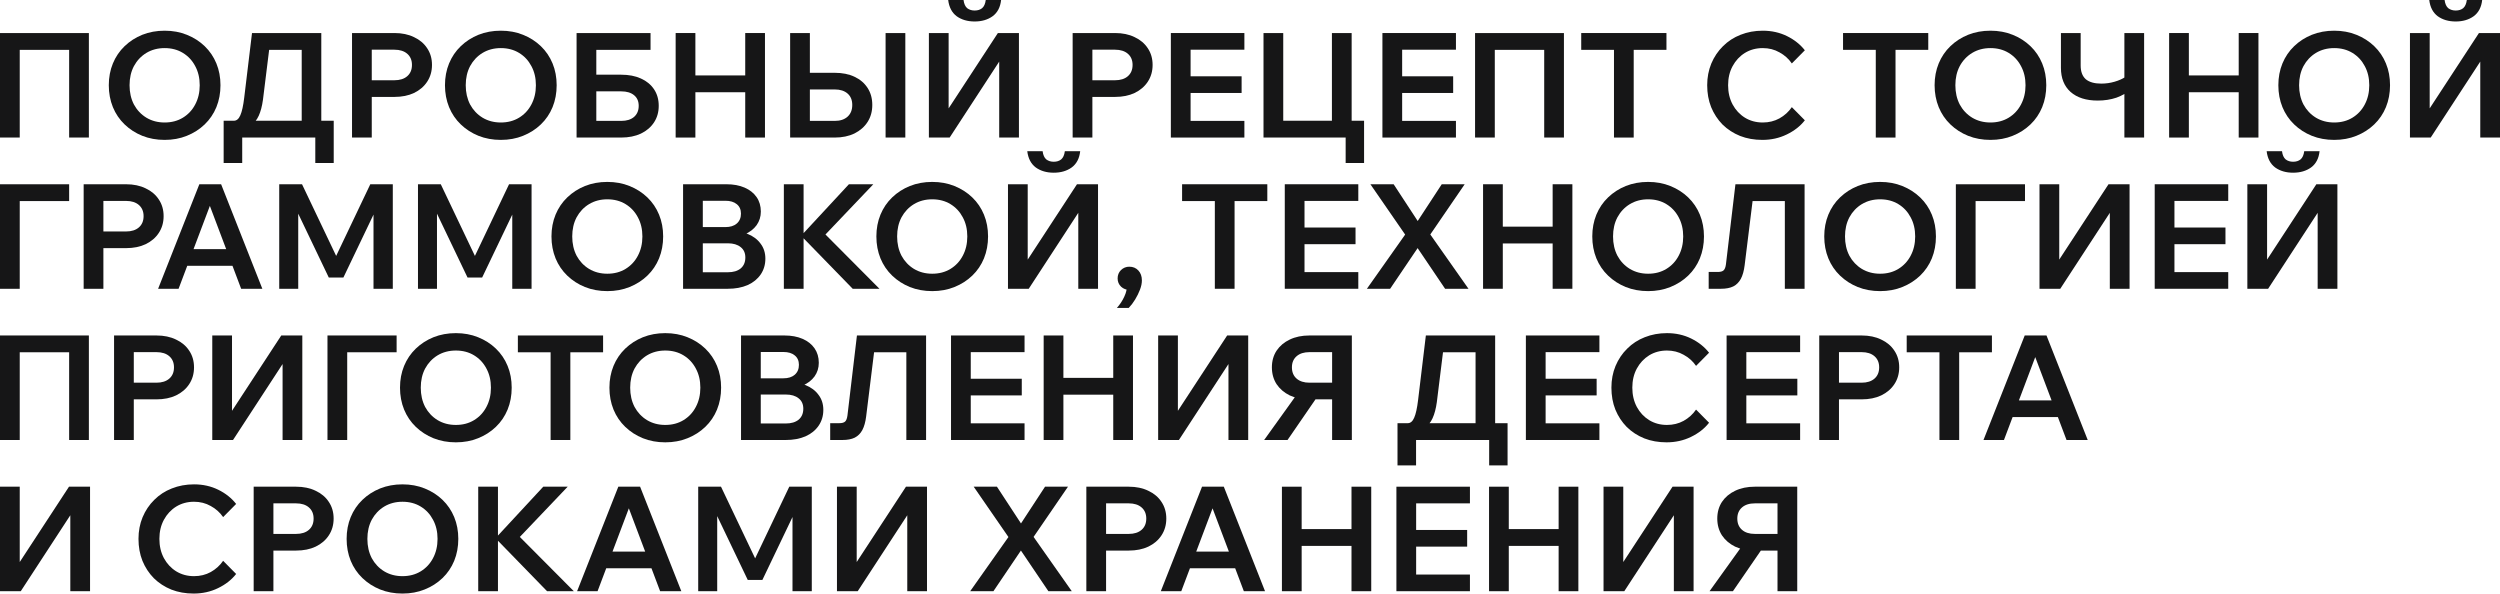 <?xml version="1.0" encoding="UTF-8"?> <svg xmlns="http://www.w3.org/2000/svg" viewBox="0 0 495.968 117.753" fill="none"><path d="M0 27.289V6.554H17.632V27.289H13.717V7.482L15.66 9.889H1.798L3.915 7.482V27.289H0Z" fill="#161617"></path><path d="M32.662 27.753C31.057 27.753 29.578 27.482 28.225 26.941C26.891 26.4 25.721 25.646 24.716 24.679C23.711 23.712 22.937 22.572 22.396 21.257C21.855 19.923 21.584 18.473 21.584 16.907C21.584 15.341 21.855 13.901 22.396 12.586C22.937 11.271 23.711 10.131 24.716 9.164C25.721 8.197 26.891 7.443 28.225 6.902C29.578 6.361 31.057 6.09 32.662 6.09C34.267 6.09 35.736 6.361 37.07 6.902C38.423 7.443 39.603 8.197 40.608 9.164C41.613 10.131 42.386 11.271 42.928 12.586C43.469 13.901 43.74 15.341 43.74 16.907C43.74 18.473 43.469 19.923 42.928 21.257C42.386 22.572 41.613 23.712 40.608 24.679C39.603 25.646 38.423 26.4 37.07 26.941C35.736 27.482 34.267 27.753 32.662 27.753ZM32.662 24.302C34.035 24.302 35.243 23.983 36.287 23.345C37.331 22.707 38.143 21.837 38.723 20.735C39.322 19.614 39.622 18.338 39.622 16.907C39.622 15.476 39.322 14.21 38.723 13.108C38.143 12.006 37.331 11.136 36.287 10.498C35.243 9.86 34.035 9.541 32.662 9.541C31.309 9.541 30.1 9.86 29.037 10.498C27.993 11.136 27.171 12.006 26.572 13.108C25.992 14.21 25.702 15.476 25.702 16.907C25.702 18.338 25.992 19.614 26.572 20.735C27.171 21.837 27.993 22.707 29.037 23.345C30.1 23.983 31.309 24.302 32.662 24.302Z" fill="#161617"></path><path d="M45.297 25.52V23.954H46.399C46.94 23.954 47.365 23.596 47.675 22.881C48.004 22.146 48.265 20.957 48.458 19.314L49.995 6.554H63.741V25.085H59.855V7.134L61.885 9.889H50.633L53.736 7.134L52.17 19.778C51.996 21.054 51.716 22.117 51.329 22.968C50.942 23.819 50.401 24.457 49.705 24.882C49.028 25.307 48.168 25.52 47.124 25.52H45.297ZM44.369 32.335V23.954H66.206V32.335H62.552V25.23L64.843 27.289H46.486L48.052 25.549V32.335H44.369Z" fill="#161617"></path><path d="M73.753 27.289H69.838V6.554H78.248C79.737 6.554 81.032 6.825 82.134 7.366C83.255 7.888 84.125 8.623 84.744 9.57C85.382 10.517 85.701 11.619 85.701 12.876C85.701 14.133 85.382 15.244 84.744 16.211C84.125 17.158 83.255 17.903 82.134 18.444C81.032 18.966 79.737 19.227 78.248 19.227H73.463V15.921H78.248C79.331 15.921 80.181 15.65 80.8 15.109C81.418 14.568 81.728 13.823 81.728 12.876C81.728 11.948 81.418 11.213 80.8 10.672C80.181 10.131 79.331 9.86 78.248 9.86H73.753V27.289Z" fill="#161617"></path><path d="M99.356 27.753C97.752 27.753 96.272 27.482 94.919 26.941C93.585 26.4 92.415 25.646 91.41 24.679C90.405 23.712 89.632 22.572 89.09 21.257C88.549 19.923 88.278 18.473 88.278 16.907C88.278 15.341 88.549 13.901 89.09 12.586C89.632 11.271 90.405 10.131 91.41 9.164C92.415 8.197 93.585 7.443 94.919 6.902C96.272 6.361 97.752 6.09 99.356 6.09C100.961 6.09 102.43 6.361 103.764 6.902C105.118 7.443 106.297 8.197 107.302 9.164C108.308 10.131 109.081 11.271 109.622 12.586C110.164 13.901 110.434 15.341 110.434 16.907C110.434 18.473 110.164 19.923 109.622 21.257C109.081 22.572 108.308 23.712 107.302 24.679C106.297 25.646 105.118 26.4 103.764 26.941C102.43 27.482 100.961 27.753 99.356 27.753ZM99.356 24.302C100.729 24.302 101.937 23.983 102.981 23.345C104.025 22.707 104.837 21.837 105.417 20.735C106.017 19.614 106.316 18.338 106.316 16.907C106.316 15.476 106.017 14.21 105.417 13.108C104.837 12.006 104.025 11.136 102.981 10.498C101.937 9.86 100.729 9.541 99.356 9.541C98.003 9.541 96.795 9.86 95.731 10.498C94.687 11.136 93.866 12.006 93.266 13.108C92.686 14.21 92.396 15.476 92.396 16.907C92.396 18.338 92.686 19.614 93.266 20.735C93.866 21.837 94.687 22.707 95.731 23.345C96.795 23.983 98.003 24.302 99.356 24.302Z" fill="#161617"></path><path d="M114.386 27.289V6.554H118.301V24.331L117.953 23.983H123.26C124.323 23.983 125.164 23.722 125.783 23.2C126.402 22.659 126.711 21.924 126.711 20.996C126.711 20.087 126.402 19.382 125.783 18.879C125.164 18.376 124.323 18.125 123.26 18.125H116.271V14.819H123.231C124.739 14.819 126.044 15.07 127.146 15.573C128.267 16.076 129.137 16.791 129.756 17.719C130.375 18.647 130.684 19.739 130.684 20.996C130.684 22.233 130.375 23.326 129.756 24.273C129.137 25.22 128.267 25.965 127.146 26.506C126.024 27.028 124.719 27.289 123.231 27.289H114.386ZM116.387 9.889V6.554H129.06V9.889H116.387Z" fill="#161617"></path><path d="M147.844 27.289V6.554H151.759V27.289H147.844ZM137.955 27.289H134.04V6.554H137.955V27.289ZM137.665 18.299V14.964H148.134V18.299H137.665Z" fill="#161617"></path><path d="M156.753 27.289V6.554H160.668V24.36L160.32 23.983H165.627C166.69 23.983 167.531 23.703 168.15 23.142C168.769 22.581 169.078 21.808 169.078 20.822C169.078 19.855 168.769 19.101 168.15 18.56C167.531 18.019 166.69 17.748 165.627 17.748H158.638V14.442H165.598C167.106 14.442 168.411 14.703 169.513 15.225C170.634 15.747 171.504 16.491 172.123 17.458C172.742 18.405 173.051 19.527 173.051 20.822C173.051 22.098 172.742 23.219 172.123 24.186C171.504 25.153 170.634 25.916 169.513 26.477C168.392 27.018 167.087 27.289 165.598 27.289H156.753ZM179.605 27.289H175.69V6.554H179.605V27.289Z" fill="#161617"></path><path d="M184.28 27.289V6.554H188.195V25.491H185.585L197.968 6.554H202.144V27.289H198.229V8.265H200.81L188.398 27.289H184.28ZM193.357 4.263C191.946 4.263 190.757 3.915 189.79 3.219C188.843 2.504 188.282 1.431 188.108 0H191.153C191.25 0.754 191.492 1.295 191.878 1.624C192.284 1.933 192.777 2.088 193.357 2.088C193.957 2.088 194.45 1.933 194.836 1.624C195.223 1.295 195.465 0.754 195.561 0H198.606C198.452 1.431 197.891 2.504 196.924 3.219C195.958 3.915 194.769 4.263 193.357 4.263Z" fill="#161617"></path><path d="M216.714 27.289H212.799V6.554H221.209C222.698 6.554 223.993 6.825 225.095 7.366C226.216 7.888 227.086 8.623 227.705 9.57C228.343 10.517 228.662 11.619 228.662 12.876C228.662 14.133 228.343 15.244 227.705 16.211C227.086 17.158 226.216 17.903 225.095 18.444C223.993 18.966 222.698 19.227 221.209 19.227H216.424V15.921H221.209C222.292 15.921 223.142 15.65 223.761 15.109C224.379 14.568 224.689 13.823 224.689 12.876C224.689 11.948 224.379 11.213 223.761 10.672C223.142 10.131 222.292 9.86 221.209 9.86H216.714V27.289Z" fill="#161617"></path><path d="M246.87 27.289H232.283V6.554H246.87V9.86H236.198V23.983H246.87V27.289ZM246.319 18.444H235.908V15.138H246.319V18.444Z" fill="#161617"></path><path d="M250.664 27.289V6.554H254.578V26.361L252.461 23.954H266.15L264.235 26.361V6.554H268.15V27.289H250.664ZM266.96 32.335V23.954H270.615V32.335H266.96Z" fill="#161617"></path><path d="M288.841 27.289H274.255V6.554H288.841V9.86H278.169V23.983H288.841V27.289ZM288.289 18.444H277.879V15.138H288.289V18.444Z" fill="#161617"></path><path d="M292.633 27.289V6.554H310.265V27.289H306.35V7.482L308.295 9.889H294.431L296.548 7.482V27.289H292.633Z" fill="#161617"></path><path d="M324.106 27.289H320.192V9.599H324.106V27.289ZM330.604 9.889H313.695V6.554H330.604V9.889Z" fill="#161617"></path><path d="M355.477 21.257L358.059 23.867C357.149 25.027 355.952 25.965 354.462 26.68C352.992 27.395 351.38 27.753 349.62 27.753C348.015 27.753 346.545 27.492 345.213 26.97C343.878 26.429 342.718 25.675 341.73 24.708C340.765 23.722 340.01 22.572 339.47 21.257C338.948 19.942 338.685 18.492 338.685 16.907C338.685 15.36 338.958 13.93 339.498 12.615C340.058 11.281 340.833 10.131 341.818 9.164C342.805 8.178 343.965 7.424 345.298 6.902C346.652 6.361 348.122 6.09 349.707 6.09C351.465 6.09 353.07 6.448 354.519 7.163C355.969 7.878 357.149 8.816 358.059 9.976L355.477 12.586C354.839 11.658 354.017 10.923 353.012 10.382C352.027 9.821 350.925 9.541 349.707 9.541C348.392 9.541 347.212 9.86 346.168 10.498C345.143 11.136 344.333 12.006 343.733 13.108C343.133 14.21 342.833 15.476 342.833 16.907C342.833 18.338 343.133 19.614 343.733 20.735C344.333 21.837 345.143 22.707 346.168 23.345C347.212 23.983 348.392 24.302 349.707 24.302C350.925 24.302 352.027 24.031 353.012 23.49C354.017 22.929 354.839 22.185 355.477 21.257Z" fill="#161617"></path><path d="M376.046 27.289H372.131V9.599H376.046V27.289ZM382.543 9.889H365.636V6.554H382.543V9.889Z" fill="#161617"></path><path d="M394.879 27.753C393.274 27.753 391.795 27.482 390.442 26.941C389.107 26.4 387.937 25.646 386.932 24.679C385.927 23.712 385.155 22.572 384.613 21.257C384.073 19.923 383.8 18.473 383.8 16.907C383.8 15.341 384.073 13.901 384.613 12.586C385.155 11.271 385.927 10.131 386.932 9.164C387.937 8.197 389.107 7.443 390.442 6.902C391.795 6.361 393.274 6.09 394.879 6.09C396.484 6.09 397.952 6.361 399.287 6.902C400.639 7.443 401.819 8.197 402.824 9.164C403.831 10.131 404.604 11.271 405.144 12.586C405.686 13.901 405.956 15.341 405.956 16.907C405.956 18.473 405.686 19.923 405.144 21.257C404.604 22.572 403.831 23.712 402.824 24.679C401.819 25.646 400.639 26.4 399.287 26.941C397.952 27.482 396.484 27.753 394.879 27.753ZM394.879 24.302C396.252 24.302 397.459 23.983 398.504 23.345C399.547 22.707 400.359 21.837 400.939 20.735C401.539 19.614 401.839 18.338 401.839 16.907C401.839 15.476 401.539 14.21 400.939 13.108C400.359 12.006 399.547 11.136 398.504 10.498C397.459 9.86 396.252 9.541 394.879 9.541C393.524 9.541 392.317 9.86 391.255 10.498C390.21 11.136 389.387 12.006 388.79 13.108C388.21 14.21 387.92 15.476 387.92 16.907C387.92 18.338 388.21 19.614 388.79 20.735C389.387 21.837 390.21 22.707 391.255 23.345C392.317 23.983 393.524 24.302 394.879 24.302Z" fill="#161617"></path><path d="M416.173 19.952C413.871 19.952 412.073 19.382 410.778 18.241C409.503 17.1 408.863 15.505 408.863 13.456V6.554H412.778V12.992C412.778 14.21 413.118 15.119 413.793 15.718C414.491 16.298 415.516 16.588 416.868 16.588C417.778 16.588 418.655 16.462 419.508 16.211C420.378 15.96 421.113 15.631 421.71 15.225L422.755 17.632C421.983 18.386 421.025 18.966 419.885 19.372C418.743 19.759 417.505 19.952 416.173 19.952ZM421.45 27.289V6.554H425.365V27.289H421.45Z" fill="#161617"></path><path d="M444.131 27.289V6.554H448.046V27.289H444.131ZM434.242 27.289H430.327V6.554H434.242V27.289ZM433.952 18.299V14.964H444.421V18.299H433.952Z" fill="#161617"></path><path d="M463.075 27.753C461.47 27.753 459.99 27.482 458.638 26.941C457.303 26.4 456.133 25.646 455.128 24.679C454.123 23.712 453.351 22.572 452.808 21.257C452.266 19.923 451.996 18.473 451.996 16.907C451.996 15.341 452.266 13.901 452.808 12.586C453.351 11.271 454.123 10.131 455.128 9.164C456.133 8.197 457.303 7.443 458.638 6.902C459.99 6.361 461.47 6.09 463.075 6.09C464.68 6.09 466.147 6.361 467.482 6.902C468.835 7.443 470.014 8.197 471.019 9.164C472.024 10.131 472.799 11.271 473.339 12.586C473.882 13.901 474.152 15.341 474.152 16.907C474.152 18.473 473.882 19.923 473.339 21.257C472.799 22.572 472.024 23.712 471.019 24.679C470.014 25.646 468.835 26.4 467.482 26.941C466.147 27.482 464.68 27.753 463.075 27.753ZM463.075 24.302C464.447 24.302 465.655 23.983 466.7 23.345C467.742 22.707 468.555 21.837 469.135 20.735C469.734 19.614 470.034 18.338 470.034 16.907C470.034 15.476 469.734 14.21 469.135 13.108C468.555 12.006 467.742 11.136 466.7 10.498C465.655 9.86 464.447 9.541 463.075 9.541C461.72 9.541 460.513 9.86 459.45 10.498C458.405 11.136 457.583 12.006 456.983 13.108C456.403 14.21 456.113 15.476 456.113 16.907C456.113 18.338 456.403 19.614 456.983 20.735C457.583 21.837 458.405 22.707 459.45 23.345C460.513 23.983 461.72 24.302 463.075 24.302Z" fill="#161617"></path><path d="M478.104 27.289V6.554H482.019V25.491H479.409L491.791 6.554H495.968V27.289H492.053V8.265H494.633L482.221 27.289H478.104ZM487.181 4.263C485.768 4.263 484.581 3.915 483.614 3.219C482.666 2.504 482.106 1.431 481.931 0H484.976C485.073 0.754 485.316 1.295 485.701 1.624C486.108 1.933 486.601 2.088 487.181 2.088C487.781 2.088 488.273 1.933 488.661 1.624C489.046 1.295 489.288 0.754 489.386 0H492.431C492.276 1.431 491.713 2.504 490.748 3.219C489.781 3.915 488.591 4.263 487.181 4.263Z" fill="#161617"></path><path d="M0 57.289V36.554H13.717V39.889H1.798L3.915 37.482V57.289H0Z" fill="#161617"></path><path d="M20.511 57.289H16.596V36.554H25.006C26.494 36.554 27.79 36.825 28.892 37.366C30.013 37.888 30.883 38.623 31.502 39.57C32.14 40.517 32.459 41.619 32.459 42.876C32.459 44.133 32.14 45.244 31.502 46.211C30.883 47.158 30.013 47.903 28.892 48.444C27.79 48.966 26.494 49.227 25.006 49.227H20.221V45.921H25.006C26.088 45.921 26.939 45.65 27.558 45.109C28.176 44.568 28.486 43.823 28.486 42.876C28.486 41.948 28.176 41.213 27.558 40.672C26.939 40.131 26.088 39.86 25.006 39.86H20.511V57.289Z" fill="#161617"></path><path d="M47.811 52.736H35.515V49.43H47.811V52.736ZM52.045 57.289H47.84L41.055 39.309H42.215L35.428 57.289H31.368L39.546 36.554H43.867L52.045 57.289Z" fill="#161617"></path><path d="M68.126 55.056H65.226L57.135 38.149L59.165 38.12V57.289H55.395V36.554H59.919L67.488 52.446H65.892L73.461 36.554H77.927V57.289H74.099V38.12L76.217 38.149L68.126 55.056Z" fill="#161617"></path><path d="M95.653 55.056H92.753L84.662 38.149L86.692 38.12V57.289H82.922V36.554H87.446L95.015 52.446H93.42L100.989 36.554H105.455V57.289H101.627V38.12L103.744 38.149L95.653 55.056Z" fill="#161617"></path><path d="M120.483 57.753C118.879 57.753 117.4 57.482 116.046 56.941C114.712 56.4 113.543 55.646 112.537 54.679C111.532 53.712 110.759 52.572 110.217 51.257C109.676 49.923 109.405 48.473 109.405 46.907C109.405 45.341 109.676 43.901 110.217 42.586C110.759 41.271 111.532 40.131 112.537 39.164C113.543 38.197 114.712 37.443 116.046 36.902C117.4 36.361 118.879 36.09 120.483 36.09C122.088 36.09 123.557 36.361 124.891 36.902C126.245 37.443 127.424 38.197 128.429 39.164C129.435 40.131 130.208 41.271 130.749 42.586C131.29 43.901 131.561 45.341 131.561 46.907C131.561 48.473 131.29 49.923 130.749 51.257C130.208 52.572 129.435 53.712 128.429 54.679C127.424 55.646 126.245 56.4 124.891 56.941C123.557 57.482 122.088 57.753 120.483 57.753ZM120.483 54.302C121.856 54.302 123.064 53.983 124.108 53.345C125.152 52.707 125.964 51.837 126.544 50.735C127.143 49.614 127.443 48.338 127.443 46.907C127.443 45.476 127.143 44.21 126.544 43.108C125.964 42.006 125.152 41.136 124.108 40.498C123.064 39.86 121.856 39.541 120.483 39.541C119.13 39.541 117.922 39.86 116.858 40.498C115.814 41.136 114.993 42.006 114.393 43.108C113.813 44.21 113.523 45.476 113.523 46.907C113.523 48.338 113.813 49.614 114.393 50.735C114.993 51.837 115.814 52.707 116.858 53.345C117.922 53.983 119.13 54.302 120.483 54.302Z" fill="#161617"></path><path d="M135.513 57.289V36.554H144.126C145.498 36.554 146.697 36.776 147.722 37.221C148.746 37.666 149.539 38.294 150.1 39.106C150.66 39.918 150.941 40.875 150.941 41.977C150.941 42.982 150.66 43.881 150.1 44.674C149.539 45.447 148.746 46.056 147.722 46.501C146.697 46.946 145.498 47.168 144.126 47.168H139.718V45.689H144.387C145.875 45.689 147.171 45.921 148.273 46.385C149.394 46.83 150.264 47.477 150.883 48.328C151.521 49.159 151.84 50.155 151.84 51.315C151.84 52.494 151.53 53.538 150.912 54.447C150.293 55.356 149.423 56.061 148.302 56.564C147.18 57.047 145.875 57.289 144.387 57.289H135.513ZM139.428 54.012H144.416C145.479 54.012 146.32 53.761 146.939 53.258C147.557 52.736 147.867 52.011 147.867 51.083C147.867 50.194 147.557 49.507 146.939 49.024C146.32 48.521 145.479 48.27 144.416 48.27H139.138V45.051H143.923C144.87 45.051 145.614 44.819 146.156 44.355C146.716 43.872 146.997 43.214 146.997 42.383C146.997 41.571 146.716 40.943 146.156 40.498C145.614 40.053 144.87 39.831 143.923 39.831H139.428V54.012Z" fill="#161617"></path><path d="M159.422 57.289H155.507V36.554H159.422V57.289ZM174.473 57.289H169.166L158.697 46.53H159.161L168.412 36.554H173.255L163.366 46.936V46.124L174.473 57.289Z" fill="#161617"></path><path d="M184.94 57.753C183.336 57.753 181.857 57.482 180.503 56.941C179.169 56.4 178 55.646 176.994 54.679C175.989 53.712 175.216 52.572 174.674 51.257C174.133 49.923 173.862 48.473 173.862 46.907C173.862 45.341 174.133 43.901 174.674 42.586C175.216 41.271 175.989 40.131 176.994 39.164C178 38.197 179.169 37.443 180.503 36.902C181.857 36.361 183.336 36.09 184.94 36.09C186.545 36.09 188.014 36.361 189.348 36.902C190.702 37.443 191.881 38.197 192.886 39.164C193.892 40.131 194.665 41.271 195.206 42.586C195.748 43.901 196.018 45.341 196.018 46.907C196.018 48.473 195.748 49.923 195.206 51.257C194.665 52.572 193.892 53.712 192.886 54.679C191.881 55.646 190.702 56.4 189.348 56.941C188.014 57.482 186.545 57.753 184.94 57.753ZM184.94 54.302C186.313 54.302 187.521 53.983 188.565 53.345C189.609 52.707 190.421 51.837 191.001 50.735C191.601 49.614 191.9 48.338 191.9 46.907C191.9 45.476 191.601 44.21 191.001 43.108C190.421 42.006 189.609 41.136 188.565 40.498C187.521 39.86 186.313 39.541 184.94 39.541C183.587 39.541 182.379 39.86 181.315 40.498C180.271 41.136 179.45 42.006 178.85 43.108C178.27 44.21 177.98 45.476 177.98 46.907C177.98 48.338 178.27 49.614 178.85 50.735C179.45 51.837 180.271 52.707 181.315 53.345C182.379 53.983 183.587 54.302 184.94 54.302Z" fill="#161617"></path><path d="M199.97 57.289V36.554H203.885V55.491H201.275L213.658 36.554H217.834V57.289H213.919V38.265H216.5L204.088 57.289H199.97ZM209.047 34.263C207.636 34.263 206.446 33.915 205.48 33.219C204.532 32.504 203.972 31.431 203.798 30H206.843C206.939 30.754 207.181 31.295 207.568 31.624C207.974 31.933 208.467 32.088 209.047 32.088C209.646 32.088 210.139 31.933 210.526 31.624C210.912 31.295 211.154 30.754 211.251 30H214.296C214.141 31.431 213.58 32.504 212.614 33.219C211.647 33.915 210.458 34.263 209.047 34.263Z" fill="#161617"></path><path d="M223.926 61.088H221.577C222.196 60.392 222.689 59.638 223.056 58.826C223.423 58.033 223.578 57.357 223.52 56.796L224.129 57.521C223.452 57.521 222.882 57.308 222.418 56.883C221.954 56.438 221.722 55.887 221.722 55.23C221.722 54.573 221.945 54.022 222.389 53.577C222.853 53.132 223.404 52.91 224.042 52.91C224.777 52.91 225.376 53.161 225.84 53.664C226.304 54.167 226.536 54.824 226.536 55.636C226.536 56.197 226.411 56.806 226.159 57.463C225.908 58.12 225.589 58.768 225.202 59.406C224.816 60.044 224.39 60.605 223.926 61.088Z" fill="#161617"></path><path d="M244.923 57.289H241.008V39.599H244.923V57.289ZM251.419 39.889H234.512V36.554H251.419V39.889Z" fill="#161617"></path><path d="M269.47 57.289H254.883V36.554H269.47V39.86H258.798V53.983H269.47V57.289ZM268.92 48.444H258.508V45.138H268.92V48.444Z" fill="#161617"></path><path d="M275.785 57.289H271.175L279.179 45.95V47.139L271.87 36.554H276.482L281.644 44.442H280.862L286.024 36.554H290.576L283.327 47.139L283.354 45.95L291.329 57.289H286.689L280.832 48.618H281.644L275.785 57.289Z" fill="#161617"></path><path d="M308.025 57.289V36.554H311.94V57.289H308.025ZM298.136 57.289H294.221V36.554H298.136V57.289ZM297.846 48.299V44.964H308.315V48.299H297.846Z" fill="#161617"></path><path d="M326.966 57.753C325.361 57.753 323.884 57.482 322.529 56.941C321.197 56.4 320.027 55.646 319.022 54.679C318.014 53.712 317.242 52.572 316.699 51.257C316.159 49.923 315.889 48.473 315.889 46.907C315.889 45.341 316.159 43.901 316.699 42.586C317.242 41.271 318.014 40.131 319.022 39.164C320.027 38.197 321.197 37.443 322.529 36.902C323.884 36.361 325.361 36.09 326.966 36.09C328.571 36.09 330.041 36.361 331.373 36.902C332.728 37.443 333.908 38.197 334.913 39.164C335.918 40.131 336.691 41.271 337.233 42.586C337.773 43.901 338.046 45.341 338.046 46.907C338.046 48.473 337.773 49.923 337.233 51.257C336.691 52.572 335.918 53.712 334.913 54.679C333.908 55.646 332.728 56.4 331.373 56.941C330.041 57.482 328.571 57.753 326.966 57.753ZM326.966 54.302C328.339 54.302 329.549 53.983 330.591 53.345C331.636 52.707 332.448 51.837 333.028 50.735C333.626 49.614 333.926 48.338 333.926 46.907C333.926 45.476 333.626 44.21 333.028 43.108C332.448 42.006 331.636 41.136 330.591 40.498C329.549 39.86 328.339 39.541 326.966 39.541C325.614 39.541 324.404 39.86 323.341 40.498C322.297 41.136 321.477 42.006 320.877 43.108C320.297 44.21 320.007 45.476 320.007 46.907C320.007 48.338 320.297 49.614 320.877 50.735C321.477 51.837 322.297 52.707 323.341 53.345C324.404 53.983 325.614 54.302 326.966 54.302Z" fill="#161617"></path><path d="M338.98 57.289V53.954H340.78C341.32 53.954 341.708 53.848 341.94 53.635C342.173 53.422 342.325 53.026 342.403 52.446L344.288 36.554H358.007V57.289H354.089V37.134L356.122 39.889H345.188L348.03 37.134L346.115 52.62C345.98 53.722 345.73 54.621 345.363 55.317C344.995 55.994 344.493 56.496 343.853 56.825C343.215 57.134 342.403 57.289 341.418 57.289H338.98Z" fill="#161617"></path><path d="M372.988 57.753C371.383 57.753 369.903 57.482 368.551 56.941C367.216 56.4 366.046 55.646 365.041 54.679C364.036 53.712 363.261 52.572 362.721 51.257C362.179 49.923 361.909 48.473 361.909 46.907C361.909 45.341 362.179 43.901 362.721 42.586C363.261 41.271 364.036 40.131 365.041 39.164C366.046 38.197 367.216 37.443 368.551 36.902C369.903 36.361 371.383 36.09 372.988 36.09C374.591 36.09 376.061 36.361 377.395 36.902C378.748 37.443 379.928 38.197 380.933 39.164C381.938 40.131 382.713 41.271 383.253 42.586C383.795 43.901 384.065 45.341 384.065 46.907C384.065 48.473 383.795 49.923 383.253 51.257C382.713 52.572 381.938 53.712 380.933 54.679C379.928 55.646 378.748 56.4 377.395 56.941C376.061 57.482 374.591 57.753 372.988 57.753ZM372.988 54.302C374.361 54.302 375.568 53.983 376.613 53.345C377.655 52.707 378.468 51.837 379.048 50.735C379.648 49.614 379.948 48.338 379.948 46.907C379.948 45.476 379.648 44.21 379.048 43.108C378.468 42.006 377.655 41.136 376.613 40.498C375.568 39.86 374.361 39.541 372.988 39.541C371.633 39.541 370.426 39.86 369.361 40.498C368.319 41.136 367.496 42.006 366.896 43.108C366.316 44.21 366.026 45.476 366.026 46.907C366.026 48.338 366.316 49.614 366.896 50.735C367.496 51.837 368.319 52.707 369.361 53.345C370.426 53.983 371.633 54.302 372.988 54.302Z" fill="#161617"></path><path d="M388.017 57.289V36.554H401.734V39.889H389.815L391.932 37.482V57.289H388.017Z" fill="#161617"></path><path d="M404.611 57.289V36.554H408.528V55.491H405.916L418.3 36.554H422.478V57.289H418.56V38.265H421.143L408.731 57.289H404.611Z" fill="#161617"></path><path d="M442.054 57.289H427.467V36.554H442.054V39.86H431.382V53.983H442.054V57.289ZM441.504 48.444H431.092V45.138H441.504V48.444Z" fill="#161617"></path><path d="M445.846 57.289V36.554H449.761V55.491H447.151L459.535 36.554H463.71V57.289H459.795V38.265H462.377L449.966 57.289H445.846ZM454.923 34.263C453.513 34.263 452.323 33.915 451.356 33.219C450.408 32.504 449.848 31.431 449.676 30H452.721C452.816 30.754 453.058 31.295 453.446 31.624C453.851 31.933 454.343 32.088 454.923 32.088C455.523 32.088 456.015 31.933 456.403 31.624C456.79 31.295 457.03 30.754 457.128 30H460.173C460.018 31.431 459.458 32.504 458.49 33.219C457.523 33.915 456.335 34.263 454.923 34.263Z" fill="#161617"></path><path d="M0 87.289V66.554H17.632V87.289H13.717V67.482L15.66 69.889H1.798L3.915 67.482V87.289H0Z" fill="#161617"></path><path d="M26.543 87.289H22.628V66.554H31.038C32.527 66.554 33.822 66.825 34.924 67.366C36.045 67.888 36.915 68.623 37.534 69.57C38.172 70.517 38.491 71.619 38.491 72.876C38.491 74.133 38.172 75.244 37.534 76.211C36.915 77.158 36.045 77.903 34.924 78.444C33.822 78.966 32.527 79.227 31.038 79.227H26.253V75.921H31.038C32.121 75.921 32.971 75.65 33.59 75.109C34.209 74.568 34.518 73.823 34.518 72.876C34.518 71.948 34.209 71.213 33.59 70.672C32.971 70.131 32.121 69.86 31.038 69.86H26.543V87.289Z" fill="#161617"></path><path d="M42.112 87.289V66.554H46.027V85.491H43.417L55.8 66.554H59.976V87.289H56.061V68.265H58.642L46.23 87.289H42.112Z" fill="#161617"></path><path d="M64.967 87.289V66.554H78.684V69.889H66.765L68.882 67.482V87.289H64.967Z" fill="#161617"></path><path d="M90.435 87.753C88.831 87.753 87.352 87.482 85.998 86.941C84.664 86.4 83.495 85.646 82.489 84.679C81.484 83.712 80.711 82.572 80.169 81.257C79.628 79.923 79.357 78.473 79.357 76.907C79.357 75.341 79.628 73.901 80.169 72.586C80.711 71.271 81.484 70.131 82.489 69.164C83.495 68.197 84.664 67.443 85.998 66.902C87.352 66.361 88.831 66.09 90.435 66.09C92.04 66.09 93.509 66.361 94.843 66.902C96.197 67.443 97.376 68.197 98.381 69.164C99.387 70.131 100.16 71.271 100.701 72.586C101.243 73.901 101.513 75.341 101.513 76.907C101.513 78.473 101.243 79.923 100.701 81.257C100.16 82.572 99.387 83.712 98.381 84.679C97.376 85.646 96.197 86.4 94.843 86.941C93.509 87.482 92.04 87.753 90.435 87.753ZM90.435 84.302C91.808 84.302 93.016 83.983 94.06 83.345C95.104 82.707 95.916 81.837 96.496 80.735C97.096 79.614 97.395 78.338 97.395 76.907C97.395 75.476 97.096 74.21 96.496 73.108C95.916 72.006 95.104 71.136 94.06 70.498C93.016 69.86 91.808 69.541 90.435 69.541C89.082 69.541 87.874 69.86 86.81 70.498C85.766 71.136 84.945 72.006 84.345 73.108C83.765 74.21 83.475 75.476 83.475 76.907C83.475 78.338 83.765 79.614 84.345 80.735C84.945 81.837 85.766 82.707 86.81 83.345C87.874 83.983 89.082 84.302 90.435 84.302Z" fill="#161617"></path><path d="M113.149 87.289H109.234V69.599H113.149V87.289ZM119.645 69.889H102.738V66.554H119.645V69.889Z" fill="#161617"></path><path d="M131.981 87.753C130.377 87.753 128.898 87.482 127.544 86.941C126.21 86.4 125.041 85.646 124.035 84.679C123.03 83.712 122.257 82.572 121.715 81.257C121.174 79.923 120.903 78.473 120.903 76.907C120.903 75.341 121.174 73.901 121.715 72.586C122.257 71.271 123.03 70.131 124.035 69.164C125.041 68.197 126.21 67.443 127.544 66.902C128.898 66.361 130.377 66.09 131.981 66.09C133.586 66.09 135.055 66.361 136.389 66.902C137.743 67.443 138.922 68.197 139.927 69.164C140.933 70.131 141.706 71.271 142.247 72.586C142.789 73.901 143.059 75.341 143.059 76.907C143.059 78.473 142.789 79.923 142.247 81.257C141.706 82.572 140.933 83.712 139.927 84.679C138.922 85.646 137.743 86.4 136.389 86.941C135.055 87.482 133.586 87.753 131.981 87.753ZM131.981 84.302C133.354 84.302 134.562 83.983 135.606 83.345C136.65 82.707 137.462 81.837 138.042 80.735C138.641 79.614 138.941 78.338 138.941 76.907C138.941 75.476 138.641 74.21 138.042 73.108C137.462 72.006 136.65 71.136 135.606 70.498C134.562 69.86 133.354 69.541 131.981 69.541C130.628 69.541 129.42 69.86 128.356 70.498C127.312 71.136 126.491 72.006 125.891 73.108C125.311 74.21 125.021 75.476 125.021 76.907C125.021 78.338 125.311 79.614 125.891 80.735C126.491 81.837 127.312 82.707 128.356 83.345C129.42 83.983 130.628 84.302 131.981 84.302Z" fill="#161617"></path><path d="M147.011 87.289V66.554H155.624C156.996 66.554 158.195 66.776 159.22 67.221C160.244 67.666 161.037 68.294 161.598 69.106C162.158 69.918 162.439 70.875 162.439 71.977C162.439 72.982 162.158 73.881 161.598 74.674C161.037 75.447 160.244 76.056 159.22 76.501C158.195 76.946 156.996 77.168 155.624 77.168H151.216V75.689H155.885C157.373 75.689 158.669 75.921 159.771 76.385C160.892 76.83 161.762 77.477 162.381 78.328C163.019 79.159 163.338 80.155 163.338 81.315C163.338 82.494 163.028 83.538 162.41 84.447C161.791 85.356 160.921 86.061 159.8 86.564C158.678 87.047 157.373 87.289 155.885 87.289H147.011ZM150.926 84.012H155.914C156.977 84.012 157.818 83.761 158.437 83.258C159.055 82.736 159.365 82.011 159.365 81.083C159.365 80.194 159.055 79.507 158.437 79.024C157.818 78.521 156.977 78.27 155.914 78.27H150.636V75.051H155.421C156.368 75.051 157.112 74.819 157.654 74.355C158.214 73.872 158.495 73.214 158.495 72.383C158.495 71.571 158.214 70.943 157.654 70.498C157.112 70.053 156.368 69.831 155.421 69.831H150.926V84.012Z" fill="#161617"></path><path d="M164.699 87.289V83.954H166.496C167.038 83.954 167.424 83.848 167.656 83.635C167.889 83.422 168.043 83.026 168.121 82.446L170.005 66.554H183.723V87.289H179.808V67.134L181.837 69.889H170.904L173.746 67.134L171.833 82.62C171.697 83.722 171.446 84.621 171.078 85.317C170.711 85.994 170.208 86.496 169.57 86.825C168.933 87.134 168.121 87.289 167.134 87.289H164.699Z" fill="#161617"></path><path d="M203.257 87.289H188.67V66.554H203.257V69.86H192.585V83.983H203.257V87.289ZM202.706 78.444H192.295V75.138H202.706V78.444Z" fill="#161617"></path><path d="M220.854 87.289V66.554H224.769V87.289H220.854ZM210.965 87.289H207.05V66.554H210.965V87.289ZM210.675 78.299V74.964H221.144V78.299H210.675Z" fill="#161617"></path><path d="M229.763 87.289V66.554H233.678V85.491H231.068L243.451 66.554H247.627V87.289H243.712V68.265H246.293L233.881 87.289H229.763Z" fill="#161617"></path><path d="M264.275 87.289V69.86H259.781C258.698 69.86 257.846 70.131 257.228 70.672C256.608 71.213 256.301 71.948 256.301 72.876C256.301 73.823 256.608 74.568 257.228 75.109C257.846 75.65 258.698 75.921 259.781 75.921H264.565V79.227H259.781C258.291 79.227 256.986 78.966 255.866 78.444C254.763 77.903 253.894 77.158 253.256 76.211C252.636 75.244 252.326 74.133 252.326 72.876C252.326 71.619 252.636 70.517 253.256 69.57C253.894 68.623 254.763 67.888 255.866 67.366C256.986 66.825 258.291 66.554 259.781 66.554H268.19V87.289H264.275ZM250.791 87.289L257.721 77.632H262.07L255.431 87.289H250.791Z" fill="#161617"></path><path d="M278.174 85.52V83.954H279.277C279.819 83.954 280.244 83.596 280.552 82.881C280.882 82.146 281.142 80.957 281.337 79.314L282.872 66.554H296.618V85.085H292.733V67.134L294.763 69.889H283.512L286.614 67.134L285.049 79.778C284.874 81.054 284.594 82.117 284.207 82.968C283.819 83.819 283.279 84.457 282.582 84.882C281.907 85.307 281.047 85.52 280.002 85.52H278.174ZM277.247 92.335V83.954H299.083V92.335H295.431V85.23L297.721 87.289H279.364L280.929 85.549V92.335H277.247Z" fill="#161617"></path><path d="M317.302 87.289H302.715V66.554H317.302V69.86H306.63V83.983H317.302V87.289ZM316.752 78.444H306.34V75.138H316.752V78.444Z" fill="#161617"></path><path d="M336.476 81.257L339.055 83.867C338.148 85.027 336.948 85.965 335.461 86.68C333.991 87.395 332.376 87.753 330.616 87.753C329.011 87.753 327.544 87.492 326.209 86.97C324.874 86.429 323.714 85.675 322.729 84.708C321.762 83.722 321.007 82.572 320.467 81.257C319.944 79.942 319.684 78.492 319.684 76.907C319.684 75.36 319.954 73.93 320.497 72.615C321.057 71.281 321.829 70.131 322.817 69.164C323.801 68.178 324.961 67.424 326.296 66.902C327.649 66.361 329.119 66.09 330.704 66.09C332.463 66.09 334.068 66.448 335.518 67.163C336.968 67.878 338.148 68.816 339.055 69.976L336.476 72.586C335.836 71.658 335.016 70.923 334.011 70.382C333.023 69.821 331.921 69.541 330.704 69.541C329.389 69.541 328.209 69.86 327.166 70.498C326.141 71.136 325.329 72.006 324.729 73.108C324.131 74.21 323.831 75.476 323.831 76.907C323.831 78.338 324.131 79.614 324.729 80.735C325.329 81.837 326.141 82.707 327.166 83.345C328.209 83.983 329.389 84.302 330.704 84.302C331.921 84.302 333.023 84.031 334.011 83.49C335.016 82.929 335.836 82.185 336.476 81.257Z" fill="#161617"></path><path d="M357.122 87.289H342.535V66.554H357.122V69.86H346.45V83.983H357.122V87.289ZM356.569 78.444H346.16V75.138H356.569V78.444Z" fill="#161617"></path><path d="M364.829 87.289H360.914V66.554H369.324C370.813 66.554 372.108 66.825 373.211 67.366C374.331 67.888 375.201 68.623 375.821 69.57C376.458 70.517 376.778 71.619 376.778 72.876C376.778 74.133 376.458 75.244 375.821 76.211C375.201 77.158 374.331 77.903 373.211 78.444C372.108 78.966 370.813 79.227 369.324 79.227H364.539V75.921H369.324C370.406 75.921 371.258 75.65 371.876 75.109C372.496 74.568 372.803 73.823 372.803 72.876C372.803 71.948 372.496 71.213 371.876 70.672C371.258 70.131 370.406 69.86 369.324 69.86H364.829V87.289Z" fill="#161617"></path><path d="M388.677 87.289H384.762V69.599H388.677V87.289ZM395.172 69.889H378.265V66.554H395.172V69.889Z" fill="#161617"></path><path d="M409.943 82.736H397.647V79.43H409.943V82.736ZM414.178 87.289H409.973L403.186 69.309H404.346L397.559 87.289H393.499L401.679 66.554H405.999L414.178 87.289Z" fill="#161617"></path><path d="M0 117.289V96.554H3.915V115.491H1.305L13.688 96.554H17.864V117.289H13.949V98.265H16.53L4.118 117.289H0Z" fill="#161617"></path><path d="M44.266 111.257L46.846 113.867C45.938 115.027 44.739 115.965 43.25 116.68C41.781 117.395 40.167 117.753 38.408 117.753C36.803 117.753 35.333 117.492 34 116.97C32.666 116.429 31.505 115.675 30.52 114.708C29.553 113.722 28.799 112.572 28.258 111.257C27.735 109.942 27.474 108.492 27.474 106.907C27.474 105.36 27.745 103.93 28.287 102.615C28.847 101.281 29.621 100.131 30.607 99.164C31.592 98.178 32.753 97.424 34.087 96.902C35.44 96.361 36.909 96.09 38.494 96.09C40.254 96.09 41.859 96.448 43.308 97.163C44.759 97.878 45.938 98.816 46.846 99.976L44.266 102.586C43.628 101.658 42.806 100.923 41.801 100.382C40.815 99.821 39.713 99.541 38.494 99.541C37.18 99.541 36.001 99.86 34.956 100.498C33.932 101.136 33.12 102.006 32.521 103.108C31.921 104.21 31.621 105.476 31.621 106.907C31.621 108.338 31.921 109.614 32.521 110.735C33.12 111.837 33.932 112.707 34.956 113.345C36.001 113.983 37.18 114.302 38.494 114.302C39.713 114.302 40.815 114.031 41.801 113.49C42.806 112.929 43.628 112.185 44.266 111.257Z" fill="#161617"></path><path d="M54.24 117.289H50.325V96.554H58.735C60.224 96.554 61.519 96.825 62.621 97.366C63.743 97.888 64.613 98.623 65.231 99.57C65.869 100.517 66.188 101.619 66.188 102.876C66.188 104.133 65.869 105.244 65.231 106.211C64.613 107.158 63.743 107.903 62.621 108.444C61.519 108.966 60.224 109.227 58.735 109.227H53.95V105.921H58.735C59.818 105.921 60.669 105.65 61.287 105.109C61.906 104.568 62.215 103.823 62.215 102.876C62.215 101.948 61.906 101.213 61.287 100.672C60.669 100.131 59.818 99.86 58.735 99.86H54.24V117.289Z" fill="#161617"></path><path d="M79.844 117.753C78.239 117.753 76.76 117.482 75.407 116.941C74.073 116.4 72.903 115.646 71.898 114.679C70.892 113.712 70.119 112.572 69.577 111.257C69.036 109.923 68.766 108.473 68.766 106.907C68.766 105.341 69.036 103.901 69.577 102.586C70.119 101.271 70.892 100.131 71.898 99.164C72.903 98.197 74.073 97.443 75.407 96.902C76.76 96.361 78.239 96.09 79.844 96.09C81.448 96.09 82.918 96.361 84.252 96.902C85.605 97.443 86.784 98.197 87.79 99.164C88.795 100.131 89.568 101.271 90.11 102.586C90.651 103.901 90.922 105.341 90.922 106.907C90.922 108.473 90.651 109.923 90.11 111.257C89.568 112.572 88.795 113.712 87.79 114.679C86.784 115.646 85.605 116.4 84.252 116.941C82.918 117.482 81.448 117.753 79.844 117.753ZM79.844 114.302C81.216 114.302 82.425 113.983 83.469 113.345C84.513 112.707 85.324 111.837 85.905 110.735C86.504 109.614 86.804 108.338 86.804 106.907C86.804 105.476 86.504 104.21 85.905 103.108C85.324 102.006 84.513 101.136 83.469 100.498C82.425 99.86 81.216 99.541 79.844 99.541C78.49 99.541 77.282 99.86 76.219 100.498C75.175 101.136 74.353 102.006 73.753 103.108C73.173 104.21 72.884 105.476 72.884 106.907C72.884 108.338 73.173 109.614 73.753 110.735C74.353 111.837 75.175 112.707 76.219 113.345C77.282 113.983 78.49 114.302 79.844 114.302Z" fill="#161617"></path><path d="M98.788 117.289H94.873V96.554H98.788V117.289ZM113.839 117.289H108.532L98.063 106.53H98.527L107.778 96.554H112.621L102.732 106.936V106.124L113.839 117.289Z" fill="#161617"></path><path d="M130.931 112.736H118.636V109.43H130.931V112.736ZM135.166 117.289H130.96L124.175 99.309H125.335L118.549 117.289H114.489L122.667 96.554H126.987L135.166 117.289Z" fill="#161617"></path><path d="M151.246 115.056H148.346L140.255 98.149L142.285 98.12V117.289H138.515V96.554H143.039L150.608 112.446H149.013L156.582 96.554H161.048V117.289H157.22V98.12L159.337 98.149L151.246 115.056Z" fill="#161617"></path><path d="M166.042 117.289V96.554H169.957V115.491H167.347L179.73 96.554H183.906V117.289H179.991V98.265H182.572L170.16 117.289H166.042Z" fill="#161617"></path><path d="M197.083 117.289H192.472L200.476 105.95V107.139L193.168 96.554H197.78L202.942 104.442H202.159L207.321 96.554H211.873L204.623 107.139L204.652 105.95L212.627 117.289H207.987L202.13 108.618H202.942L197.083 117.289Z" fill="#161617"></path><path d="M219.432 117.289H215.517V96.554H223.928C225.416 96.554 226.712 96.825 227.814 97.366C228.935 97.888 229.805 98.623 230.424 99.57C231.061 100.517 231.38 101.619 231.38 102.876C231.38 104.133 231.061 105.244 230.424 106.211C229.805 107.158 228.935 107.903 227.814 108.444C226.712 108.966 225.416 109.227 223.928 109.227H219.143V105.921H223.928C225.01 105.921 225.861 105.65 226.48 105.109C227.098 104.568 227.407 103.823 227.407 102.876C227.407 101.948 227.098 101.213 226.48 100.672C225.861 100.131 225.01 99.86 223.928 99.86H219.432V117.289Z" fill="#161617"></path><path d="M246.733 112.736H234.437V109.43H246.733V112.736ZM250.966 117.289H246.762L239.976 99.309H241.136L234.35 117.289H230.29L238.468 96.554H242.789L250.966 117.289Z" fill="#161617"></path><path d="M268.12 117.289V96.554H272.035V117.289H268.12ZM258.231 117.289H254.316V96.554H258.231V117.289ZM257.941 108.299V104.964H268.41V108.299H257.941Z" fill="#161617"></path><path d="M291.616 117.289H277.029V96.554H291.616V99.86H280.944V113.983H291.616V117.289ZM291.066 108.444H280.654V105.138H291.066V108.444Z" fill="#161617"></path><path d="M309.212 117.289V96.554H313.127V117.289H309.212ZM299.323 117.289H295.408V96.554H299.323V117.289ZM299.033 108.299V104.964H309.502V108.299H299.033Z" fill="#161617"></path><path d="M318.122 117.289V96.554H322.037V115.491H319.427L331.811 96.554H335.986V117.289H332.071V98.265H334.653L322.239 117.289H318.122Z" fill="#161617"></path><path d="M352.635 117.289V99.86H348.14C347.057 99.86 346.205 100.131 345.588 100.672C344.97 101.213 344.66 101.948 344.66 102.876C344.66 103.823 344.97 104.568 345.588 105.109C346.205 105.65 347.057 105.921 348.14 105.921H352.925V109.227H348.14C346.65 109.227 345.345 108.966 344.225 108.444C343.123 107.903 342.253 107.158 341.615 106.211C340.995 105.244 340.685 104.133 340.685 102.876C340.685 101.619 340.995 100.517 341.615 99.57C342.253 98.623 343.123 97.888 344.225 97.366C345.345 96.825 346.65 96.554 348.14 96.554H356.549V117.289H352.635ZM339.15 117.289L346.08 107.632H350.43L343.79 117.289H339.15Z" fill="#161617"></path></svg> 